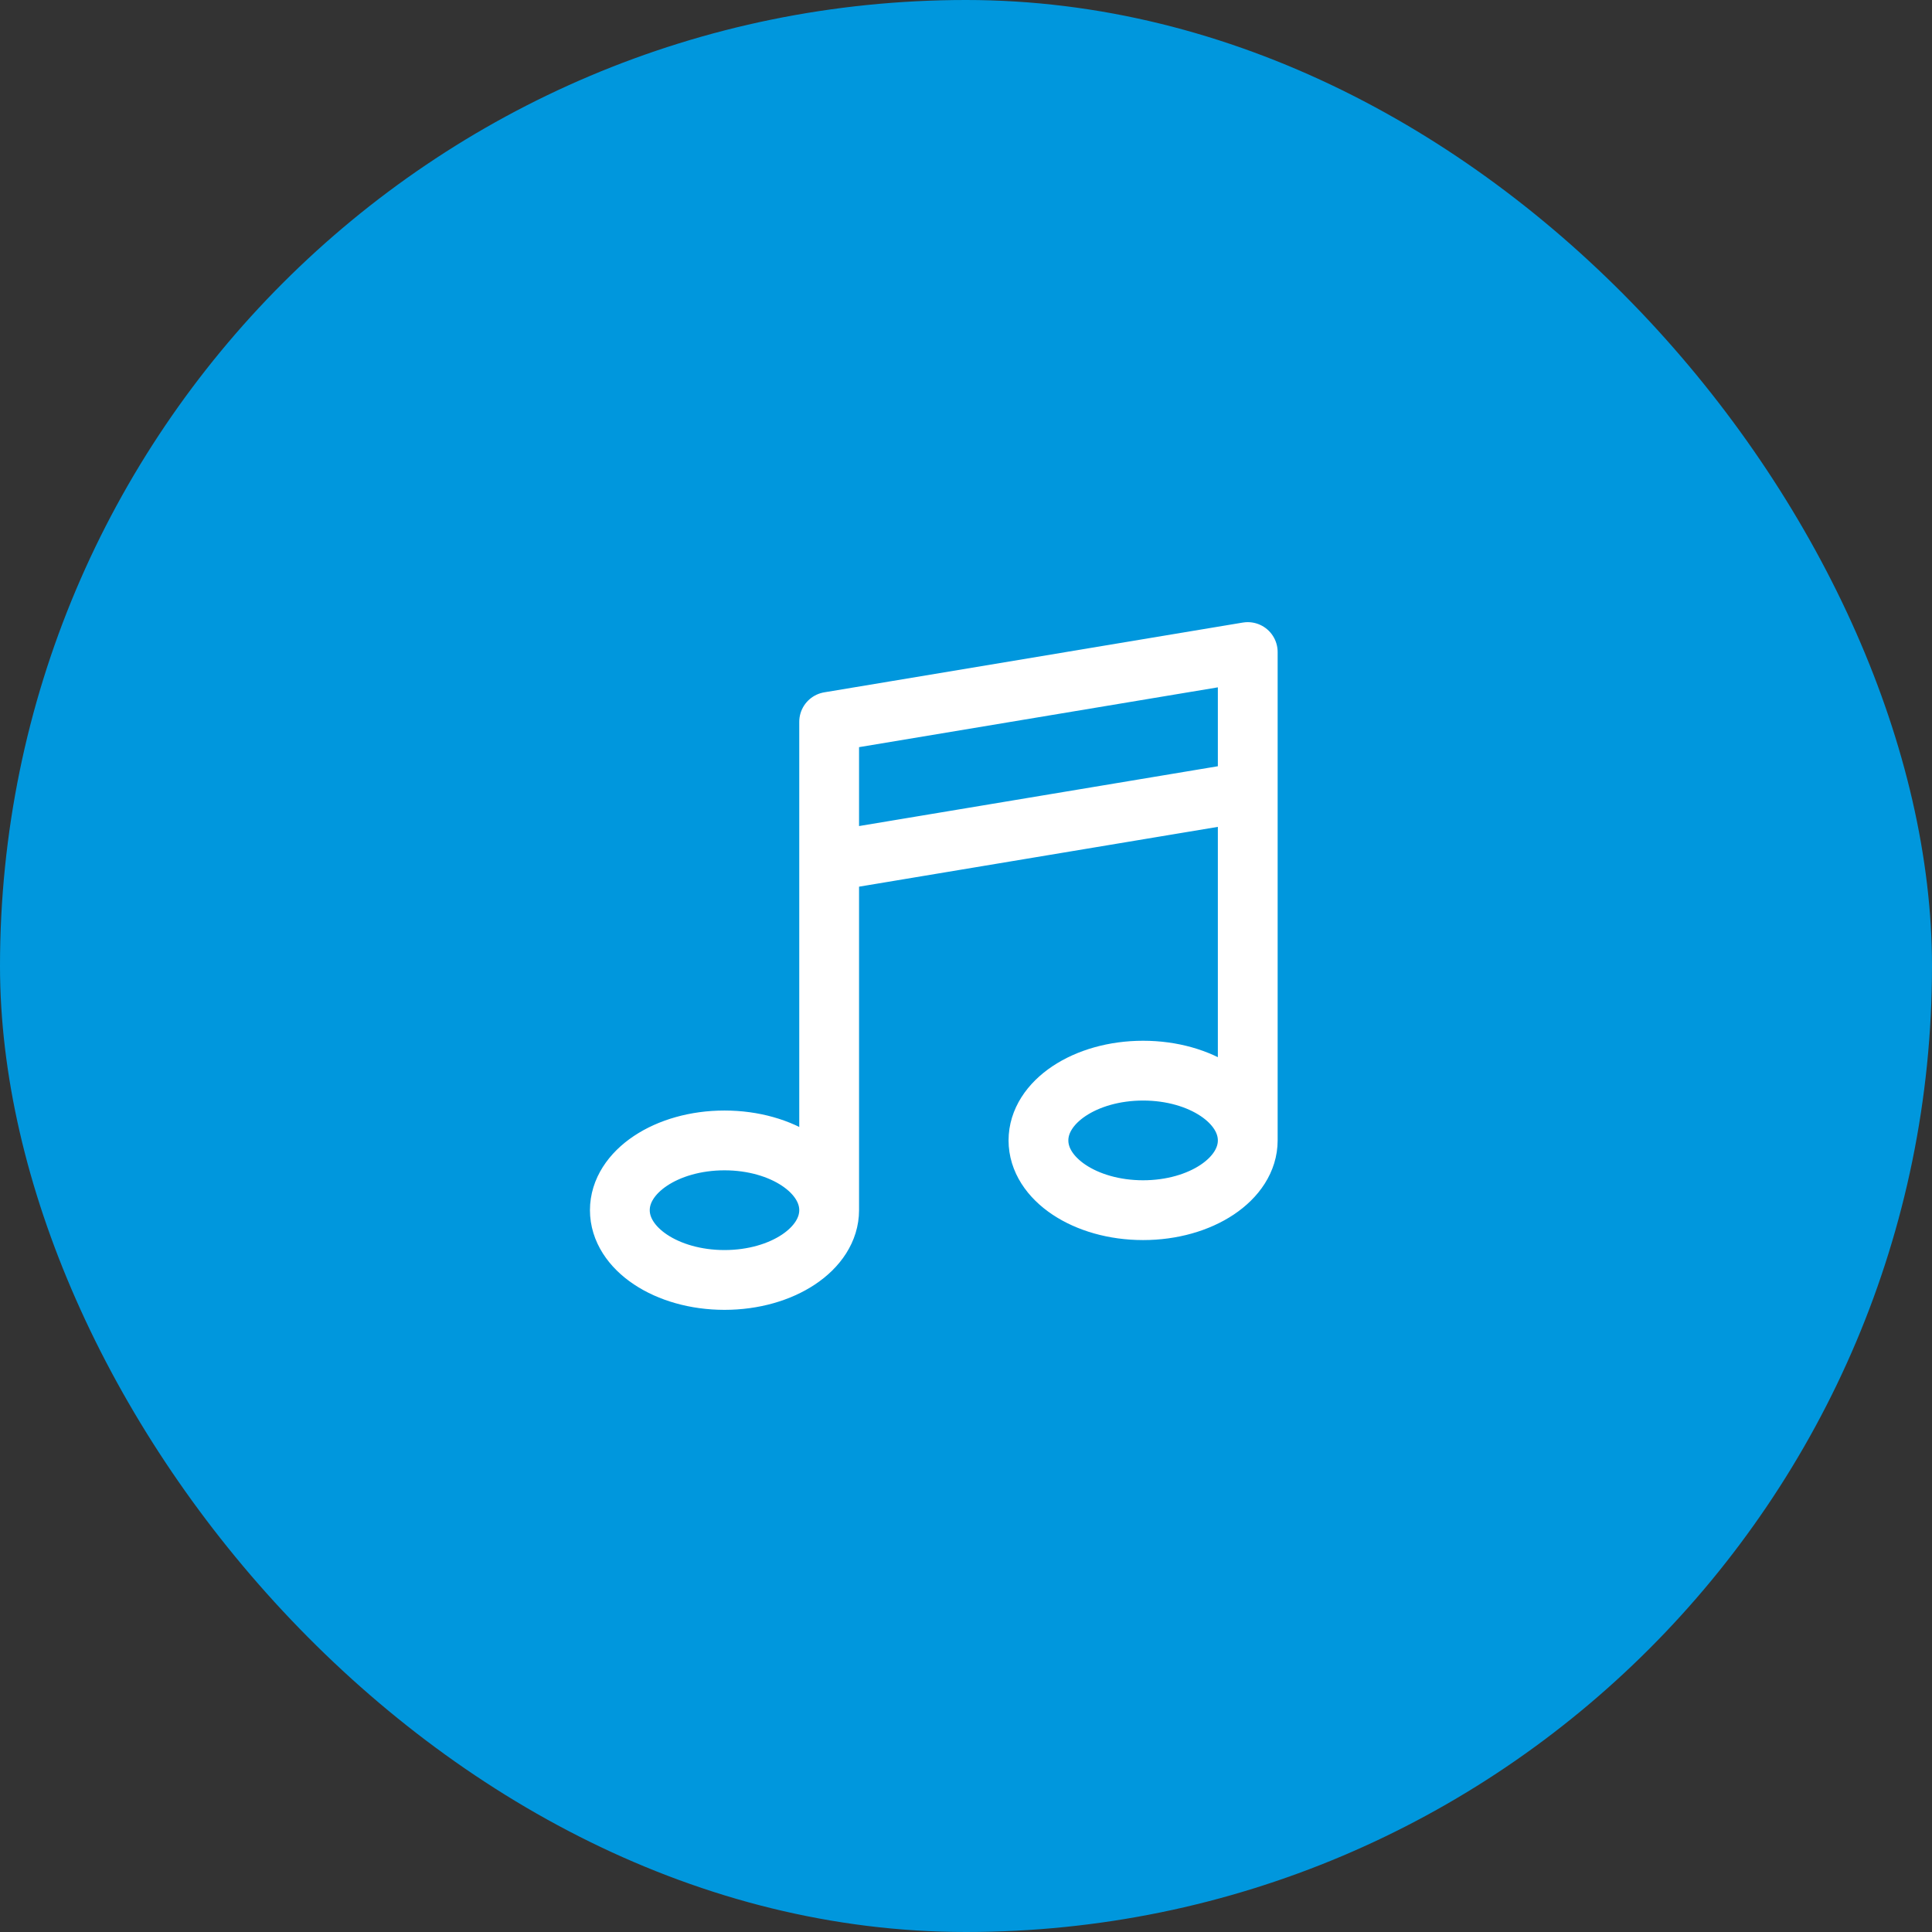 <svg width="60" height="60" viewBox="0 0 60 60" fill="none" xmlns="http://www.w3.org/2000/svg">
<rect x="0" y="0" width="60" height="60" fill="#333333" stroke="none"/>
<rect width="60" height="60" rx="30" fill="#0097DD"/>
<path d="M25.75 37.583C25.75 38.78 24.295 39.75 22.5 39.75C20.705 39.75 19.25 38.78 19.25 37.583C19.25 36.387 20.705 35.417 22.5 35.417C24.295 35.417 25.75 36.387 25.75 37.583ZM25.75 37.583V22.417L38.75 20.25V35.417M38.75 35.417C38.75 36.613 37.295 37.583 35.5 37.583C33.705 37.583 32.25 36.613 32.25 35.417C32.25 34.22 33.705 33.25 35.5 33.25C37.295 33.25 38.75 34.22 38.75 35.417ZM25.75 26.75L38.75 24.583" stroke="white" stroke-width="1.857" stroke-linecap="round" stroke-linejoin="round"/>
</svg>
